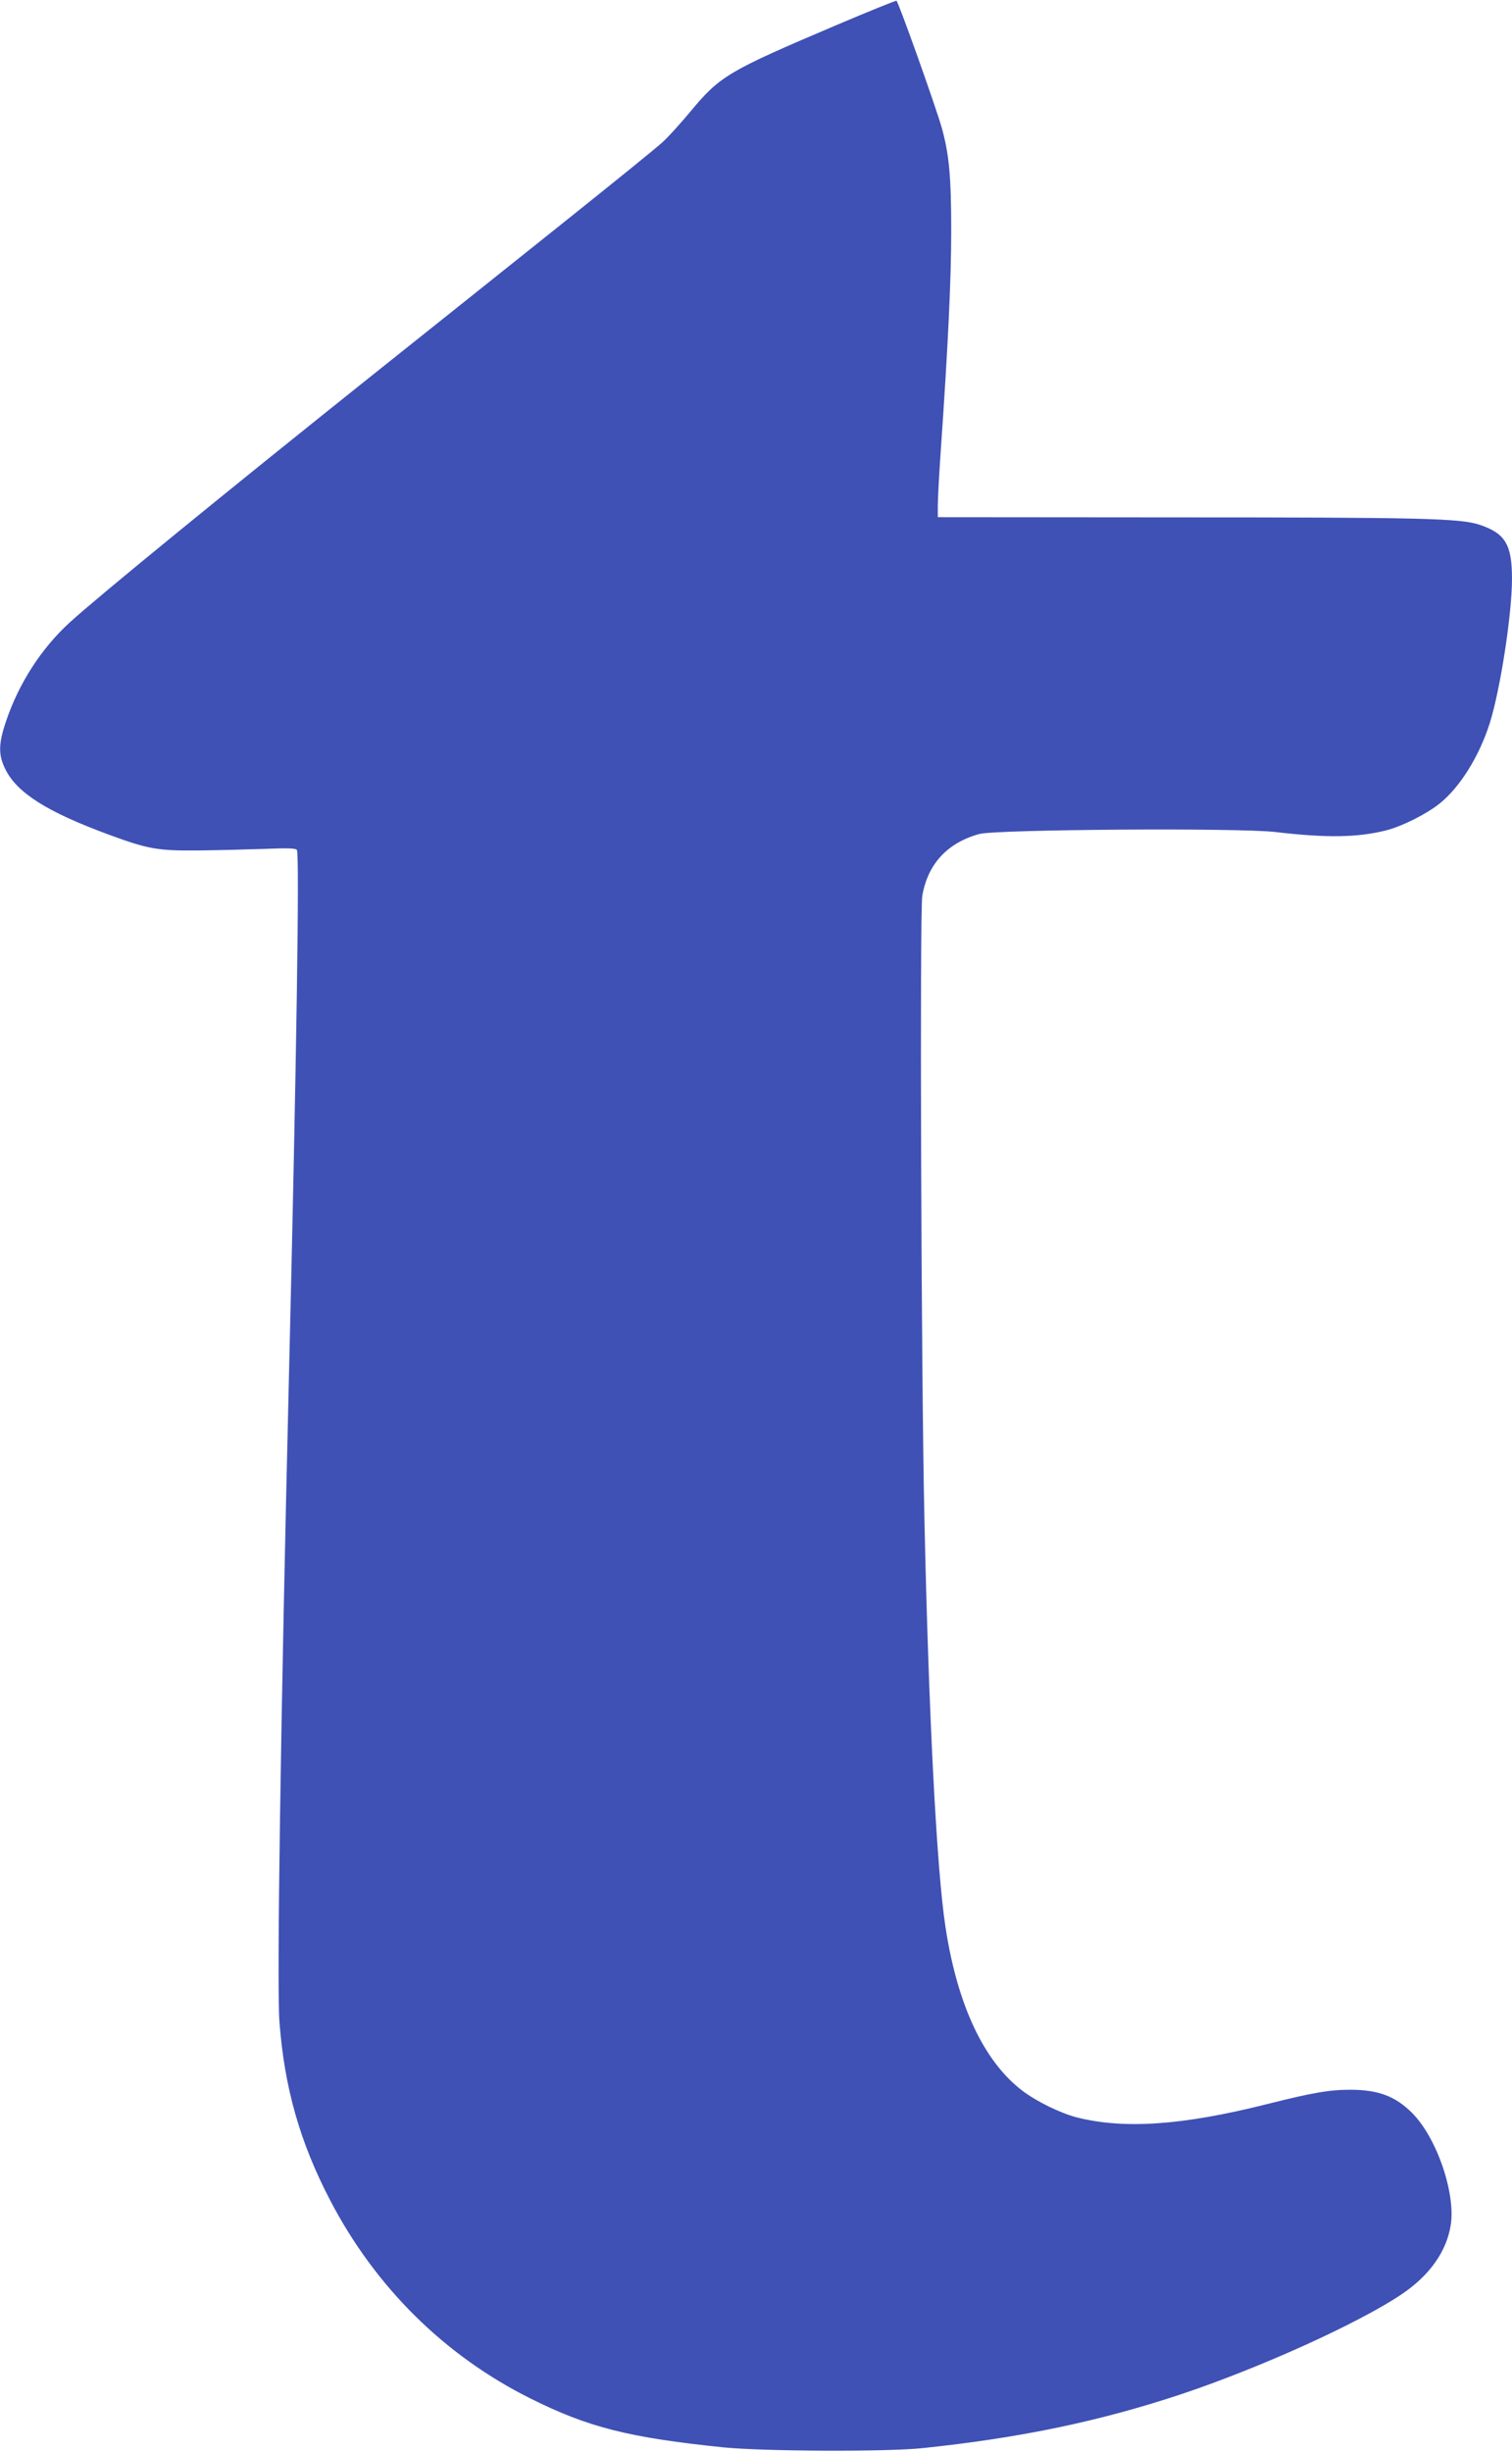 <?xml version="1.0" standalone="no"?>
<!DOCTYPE svg PUBLIC "-//W3C//DTD SVG 20010904//EN"
 "http://www.w3.org/TR/2001/REC-SVG-20010904/DTD/svg10.dtd">
<svg version="1.0" xmlns="http://www.w3.org/2000/svg"
 width="790pt" height="1280pt" viewBox="0 0 790 1280"
 preserveAspectRatio="xMidYMid meet">
<g transform="translate(0,1280) scale(0.1,-0.1)"
fill="#3f51b5" stroke="none">
<path d="M4375 12671 c-572 -243 -612 -266 -769 -455 -51 -61 -115 -132 -143
-157 -27 -26 -261 -215 -519 -421 -258 -206 -705 -563 -994 -793 -767 -612
-1437 -1159 -1585 -1294 -150 -137 -267 -319 -334 -518 -40 -119 -40 -175 -2
-251 62 -123 218 -221 541 -340 204 -75 254 -84 465 -82 99 1 254 5 343 8 121
5 166 4 173 -5 15 -17 -2 -1113 -41 -2738 -44 -1821 -64 -3189 -50 -3380 26
-344 107 -629 265 -932 236 -453 598 -811 1045 -1034 304 -152 516 -205 1010
-256 209 -21 850 -24 1040 -4 507 53 922 139 1350 281 414 138 930 372 1153
522 146 98 235 223 257 362 26 166 -73 456 -202 585 -87 87 -176 121 -323 121
-110 0 -196 -15 -435 -75 -442 -111 -746 -132 -995 -69 -85 22 -209 83 -282
138 -202 153 -341 448 -403 856 -46 299 -88 1112 -110 2130 -17 764 -25 3174
-11 3254 29 166 131 276 298 322 88 24 1362 33 1549 10 264 -31 427 -29 577 9
85 22 210 85 279 140 107 86 207 247 262 420 55 175 116 569 116 753 0 179
-35 237 -168 282 -104 34 -287 39 -1619 39 l-1213 1 0 63 c0 35 7 160 15 278
39 559 55 904 55 1154 0 284 -11 402 -50 540 -33 115 -227 659 -236 661 -5 1
-144 -55 -309 -125z"/>
</g>
</svg>
